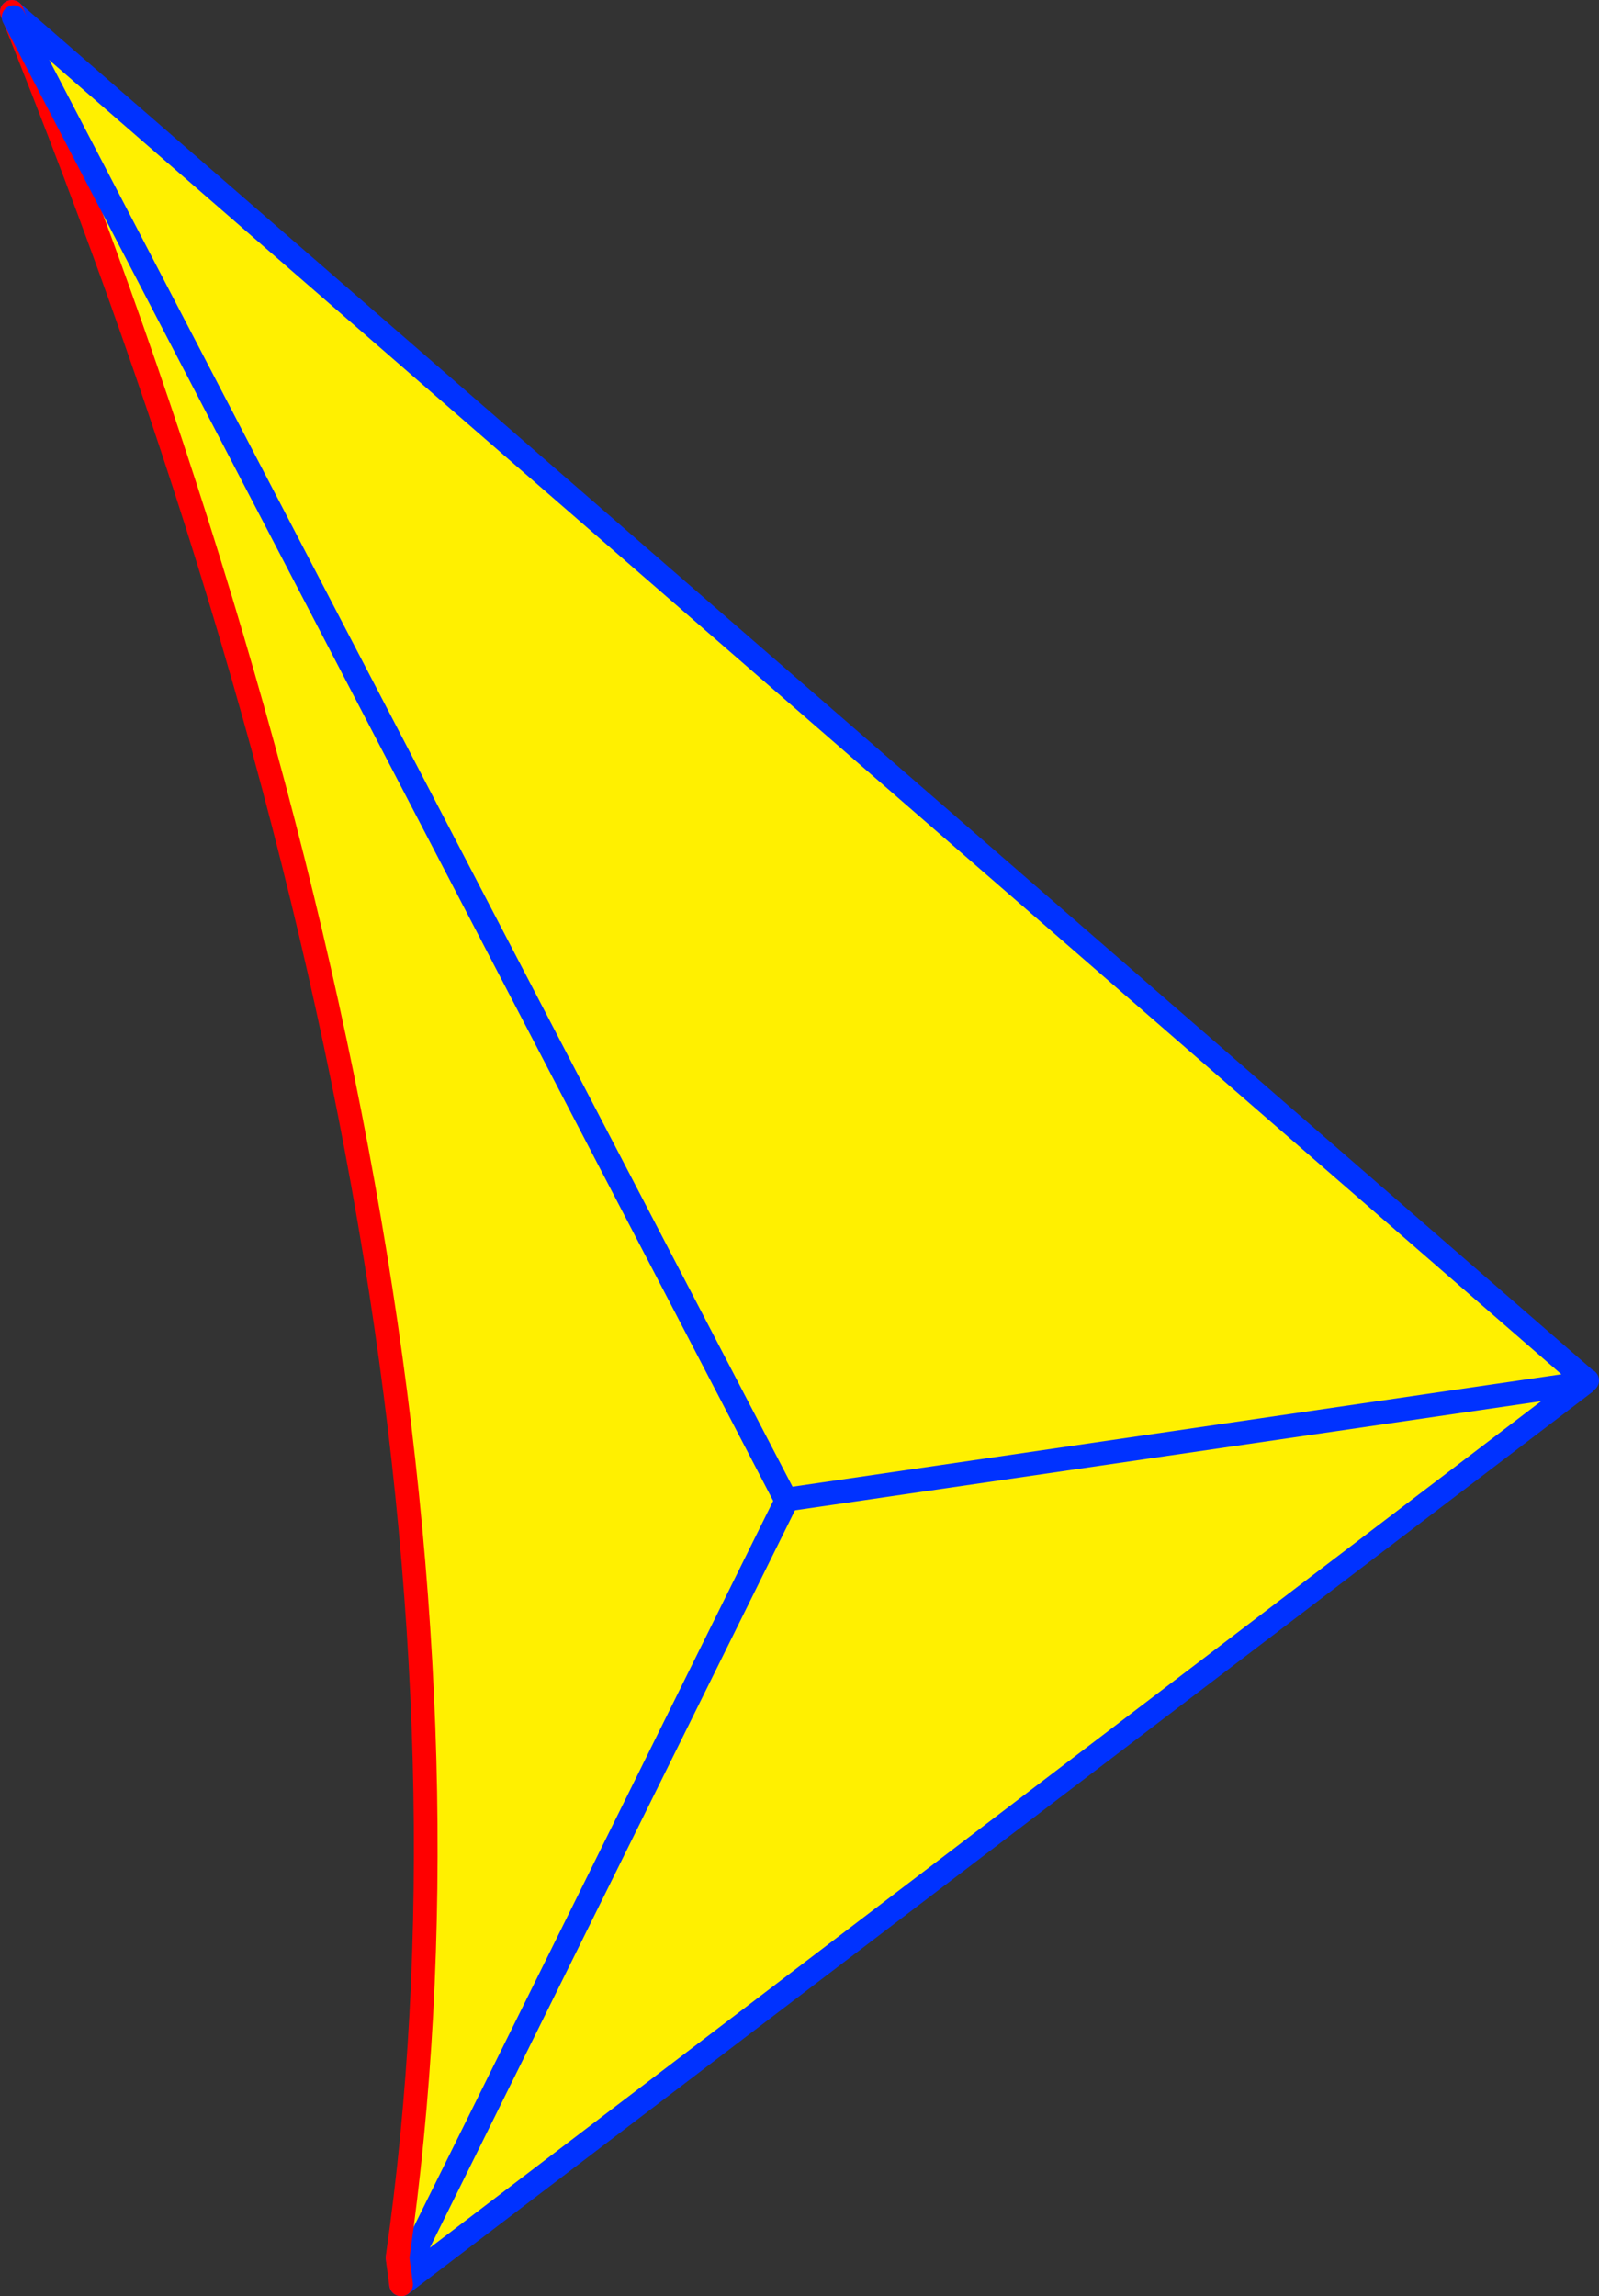 <?xml version="1.0" encoding="UTF-8" standalone="no"?>
<svg xmlns:xlink="http://www.w3.org/1999/xlink" height="193.7px" width="134.95px" xmlns="http://www.w3.org/2000/svg">
  <rect width="100%" height="100%" fill="#333333" stroke="none"/>
  <g transform="matrix(1.0, 0.0, 0.0, 1.0, -279.3, -149.4)">
    <path d="M413.2 265.85 L413.05 266.05 313.9 341.55 313.5 341.0 313.8 340.35 312.85 339.85 Q324.35 259.45 280.3 150.4 L413.2 265.85 M413.05 266.05 L346.0 275.85 413.05 266.05 M345.6 276.15 L313.8 340.35 345.6 276.15" fill="#fff000" fill-rule="evenodd" stroke="none"/>
    <path d="M413.05 266.05 L413.25 265.85 413.2 265.85 280.3 150.4 M413.05 266.05 L313.9 341.55 313.25 342.05 313.15 342.1 M346.0 275.85 L413.05 266.05 M313.8 340.35 L345.6 276.15 M313.25 342.05 L312.85 339.85 M313.8 340.35 L313.5 341.0" fill="none" stroke="#0032ff" stroke-linecap="round" stroke-linejoin="round" stroke-width="2.0"/>
    <path d="M313.15 342.1 L312.85 339.85 Q324.35 259.45 280.3 150.4" fill="none" stroke="#ff0000" stroke-linecap="round" stroke-linejoin="round" stroke-width="2.0"/>
    <path d="M345.6 275.85 L280.45 150.85" fill="none" stroke="#0032ff" stroke-linecap="round" stroke-linejoin="round" stroke-width="2.0"/>
  </g>
</svg>
